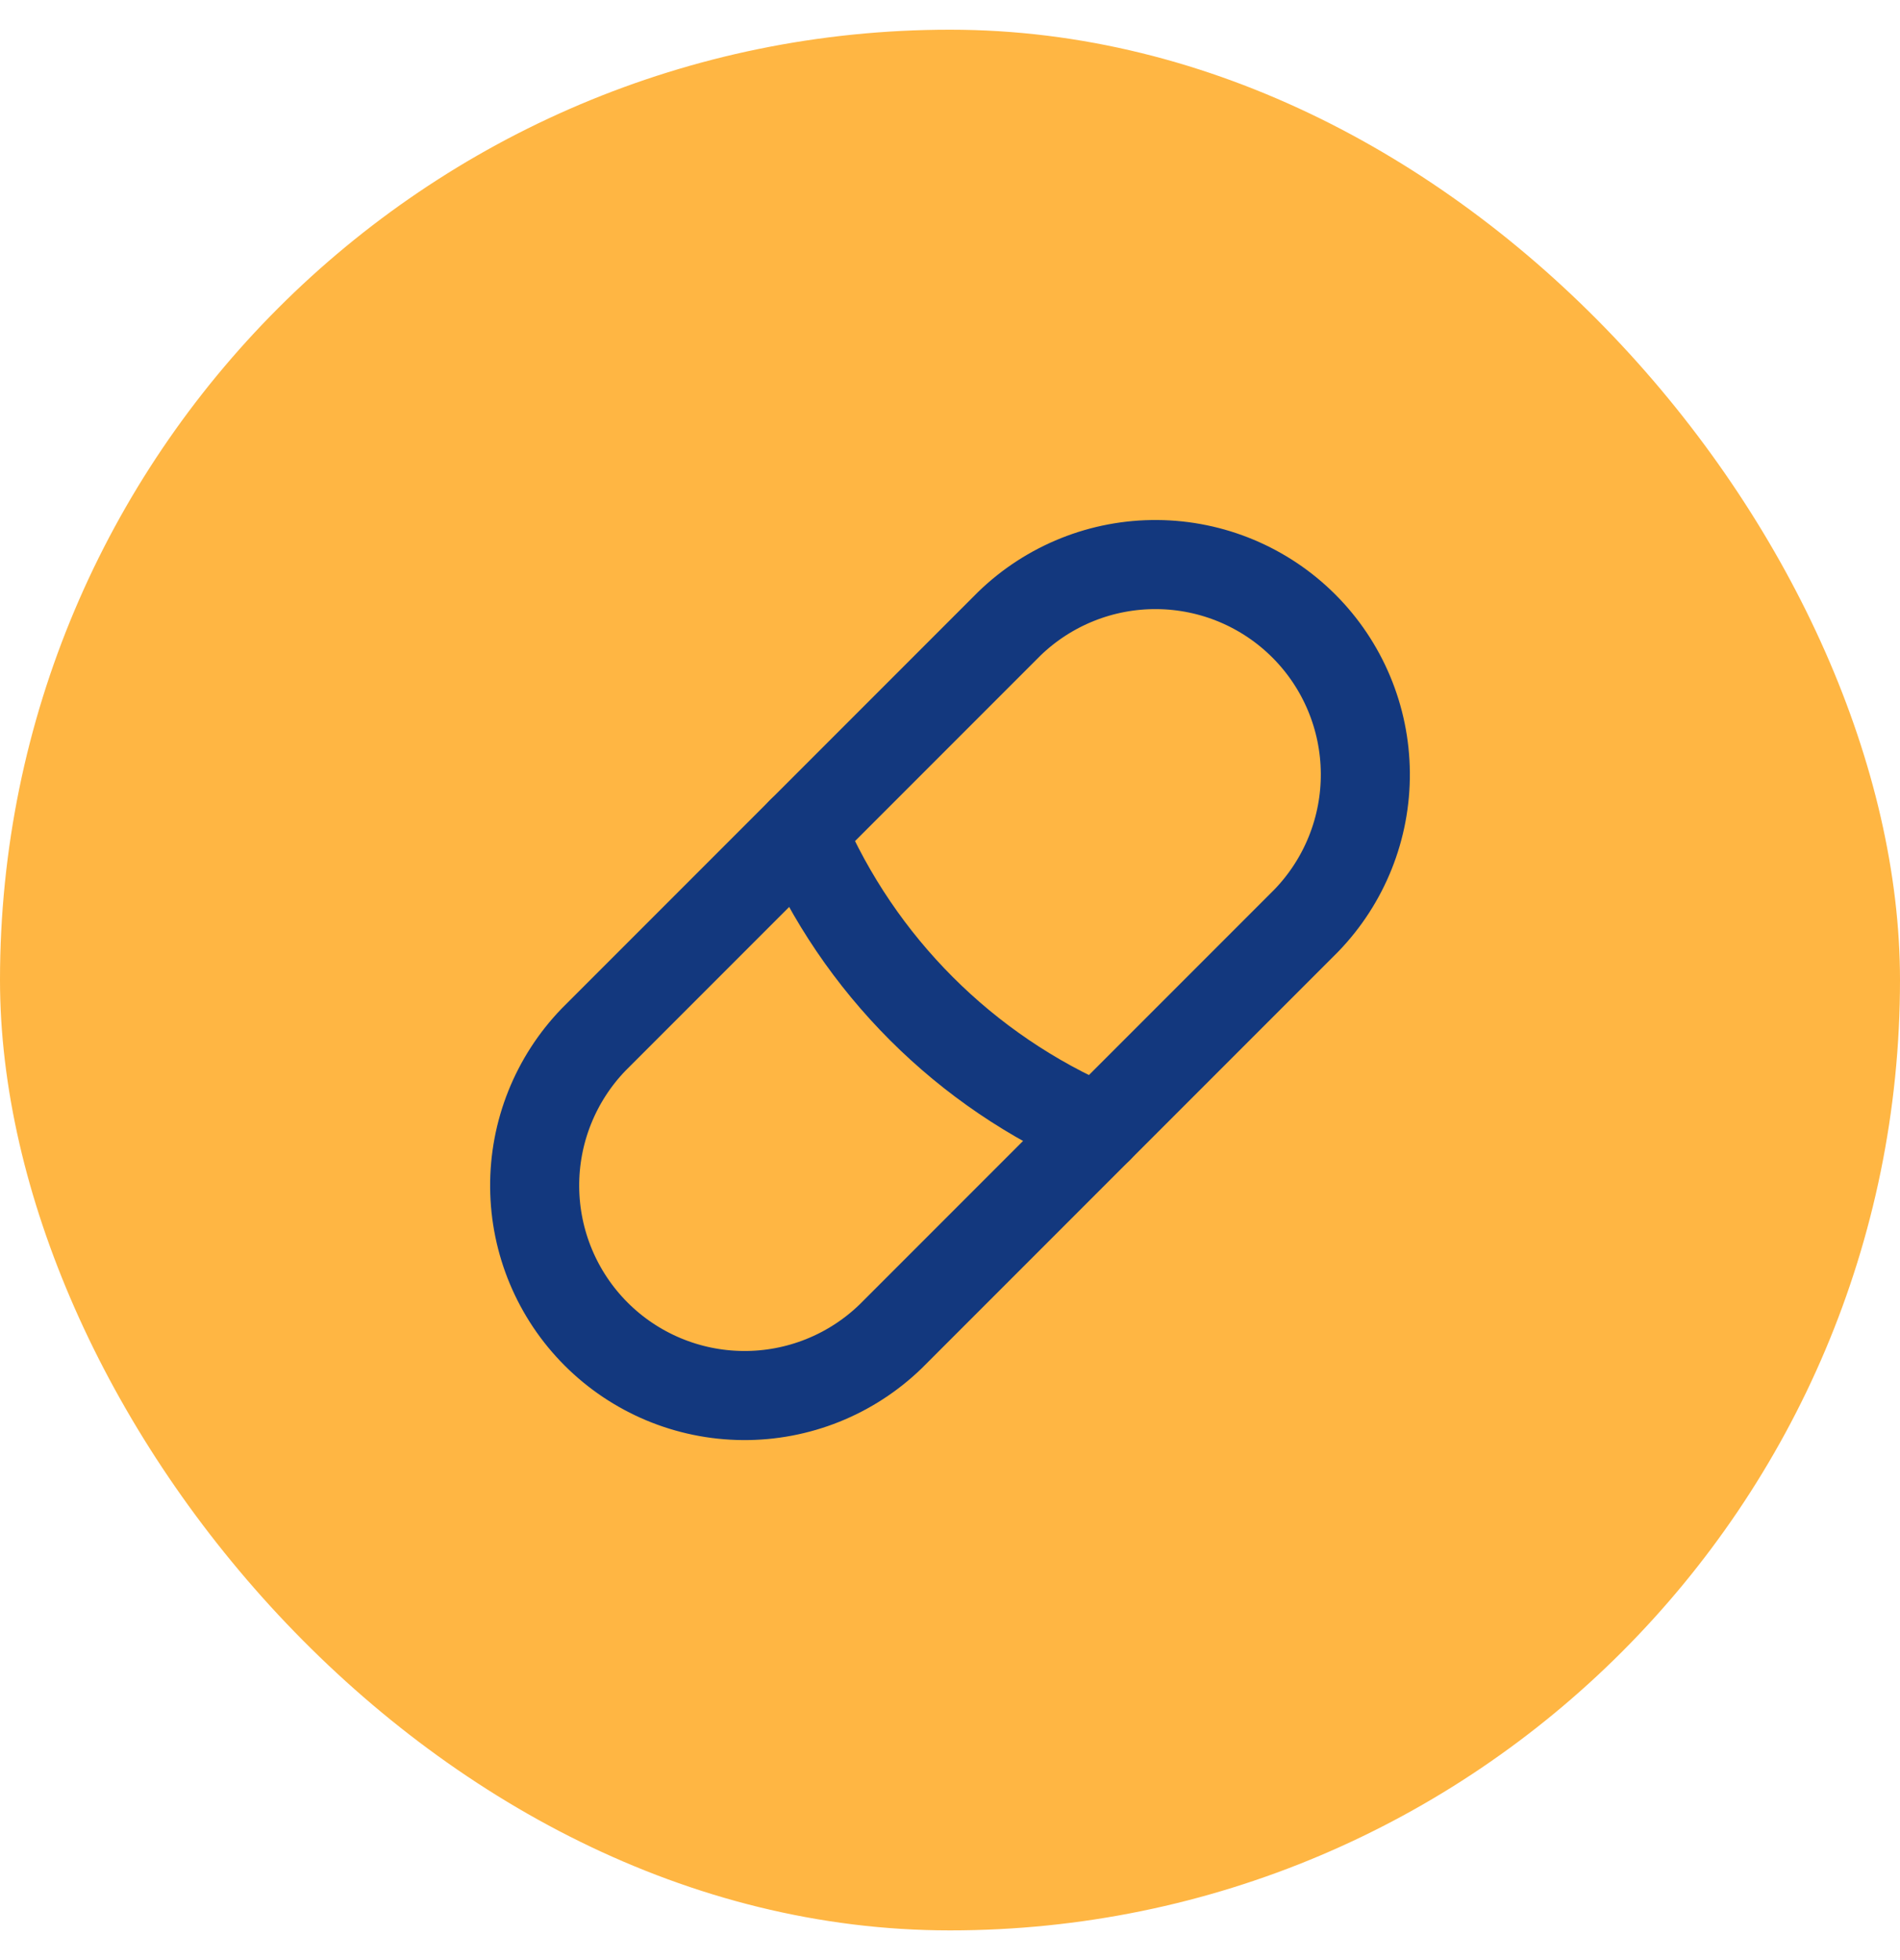 <svg width="32" height="33" viewBox="0 0 32 33" fill="none" xmlns="http://www.w3.org/2000/svg">
<rect y="0.5" width="32" height="32" rx="16" fill="#FFB643"/>
<path d="M15 22.5L22 15.5C22.645 14.833 23.003 13.94 22.995 13.012C22.988 12.084 22.616 11.196 21.96 10.54C21.304 9.884 20.416 9.512 19.488 9.505C18.56 9.497 17.667 9.855 17 10.5L10 17.5C9.355 18.167 8.997 19.06 9.005 19.988C9.012 20.916 9.384 21.804 10.04 22.46C10.696 23.116 11.584 23.488 12.512 23.495C13.44 23.503 14.333 23.145 15 22.5Z" stroke="#13387E" stroke-width="1.5" stroke-linecap="round" stroke-linejoin="round"/>
<path d="M18.5 19C16.253 18.037 14.463 16.247 13.5 14" stroke="#13387E" stroke-width="1.5" stroke-linecap="round" stroke-linejoin="round"/>
</svg>
